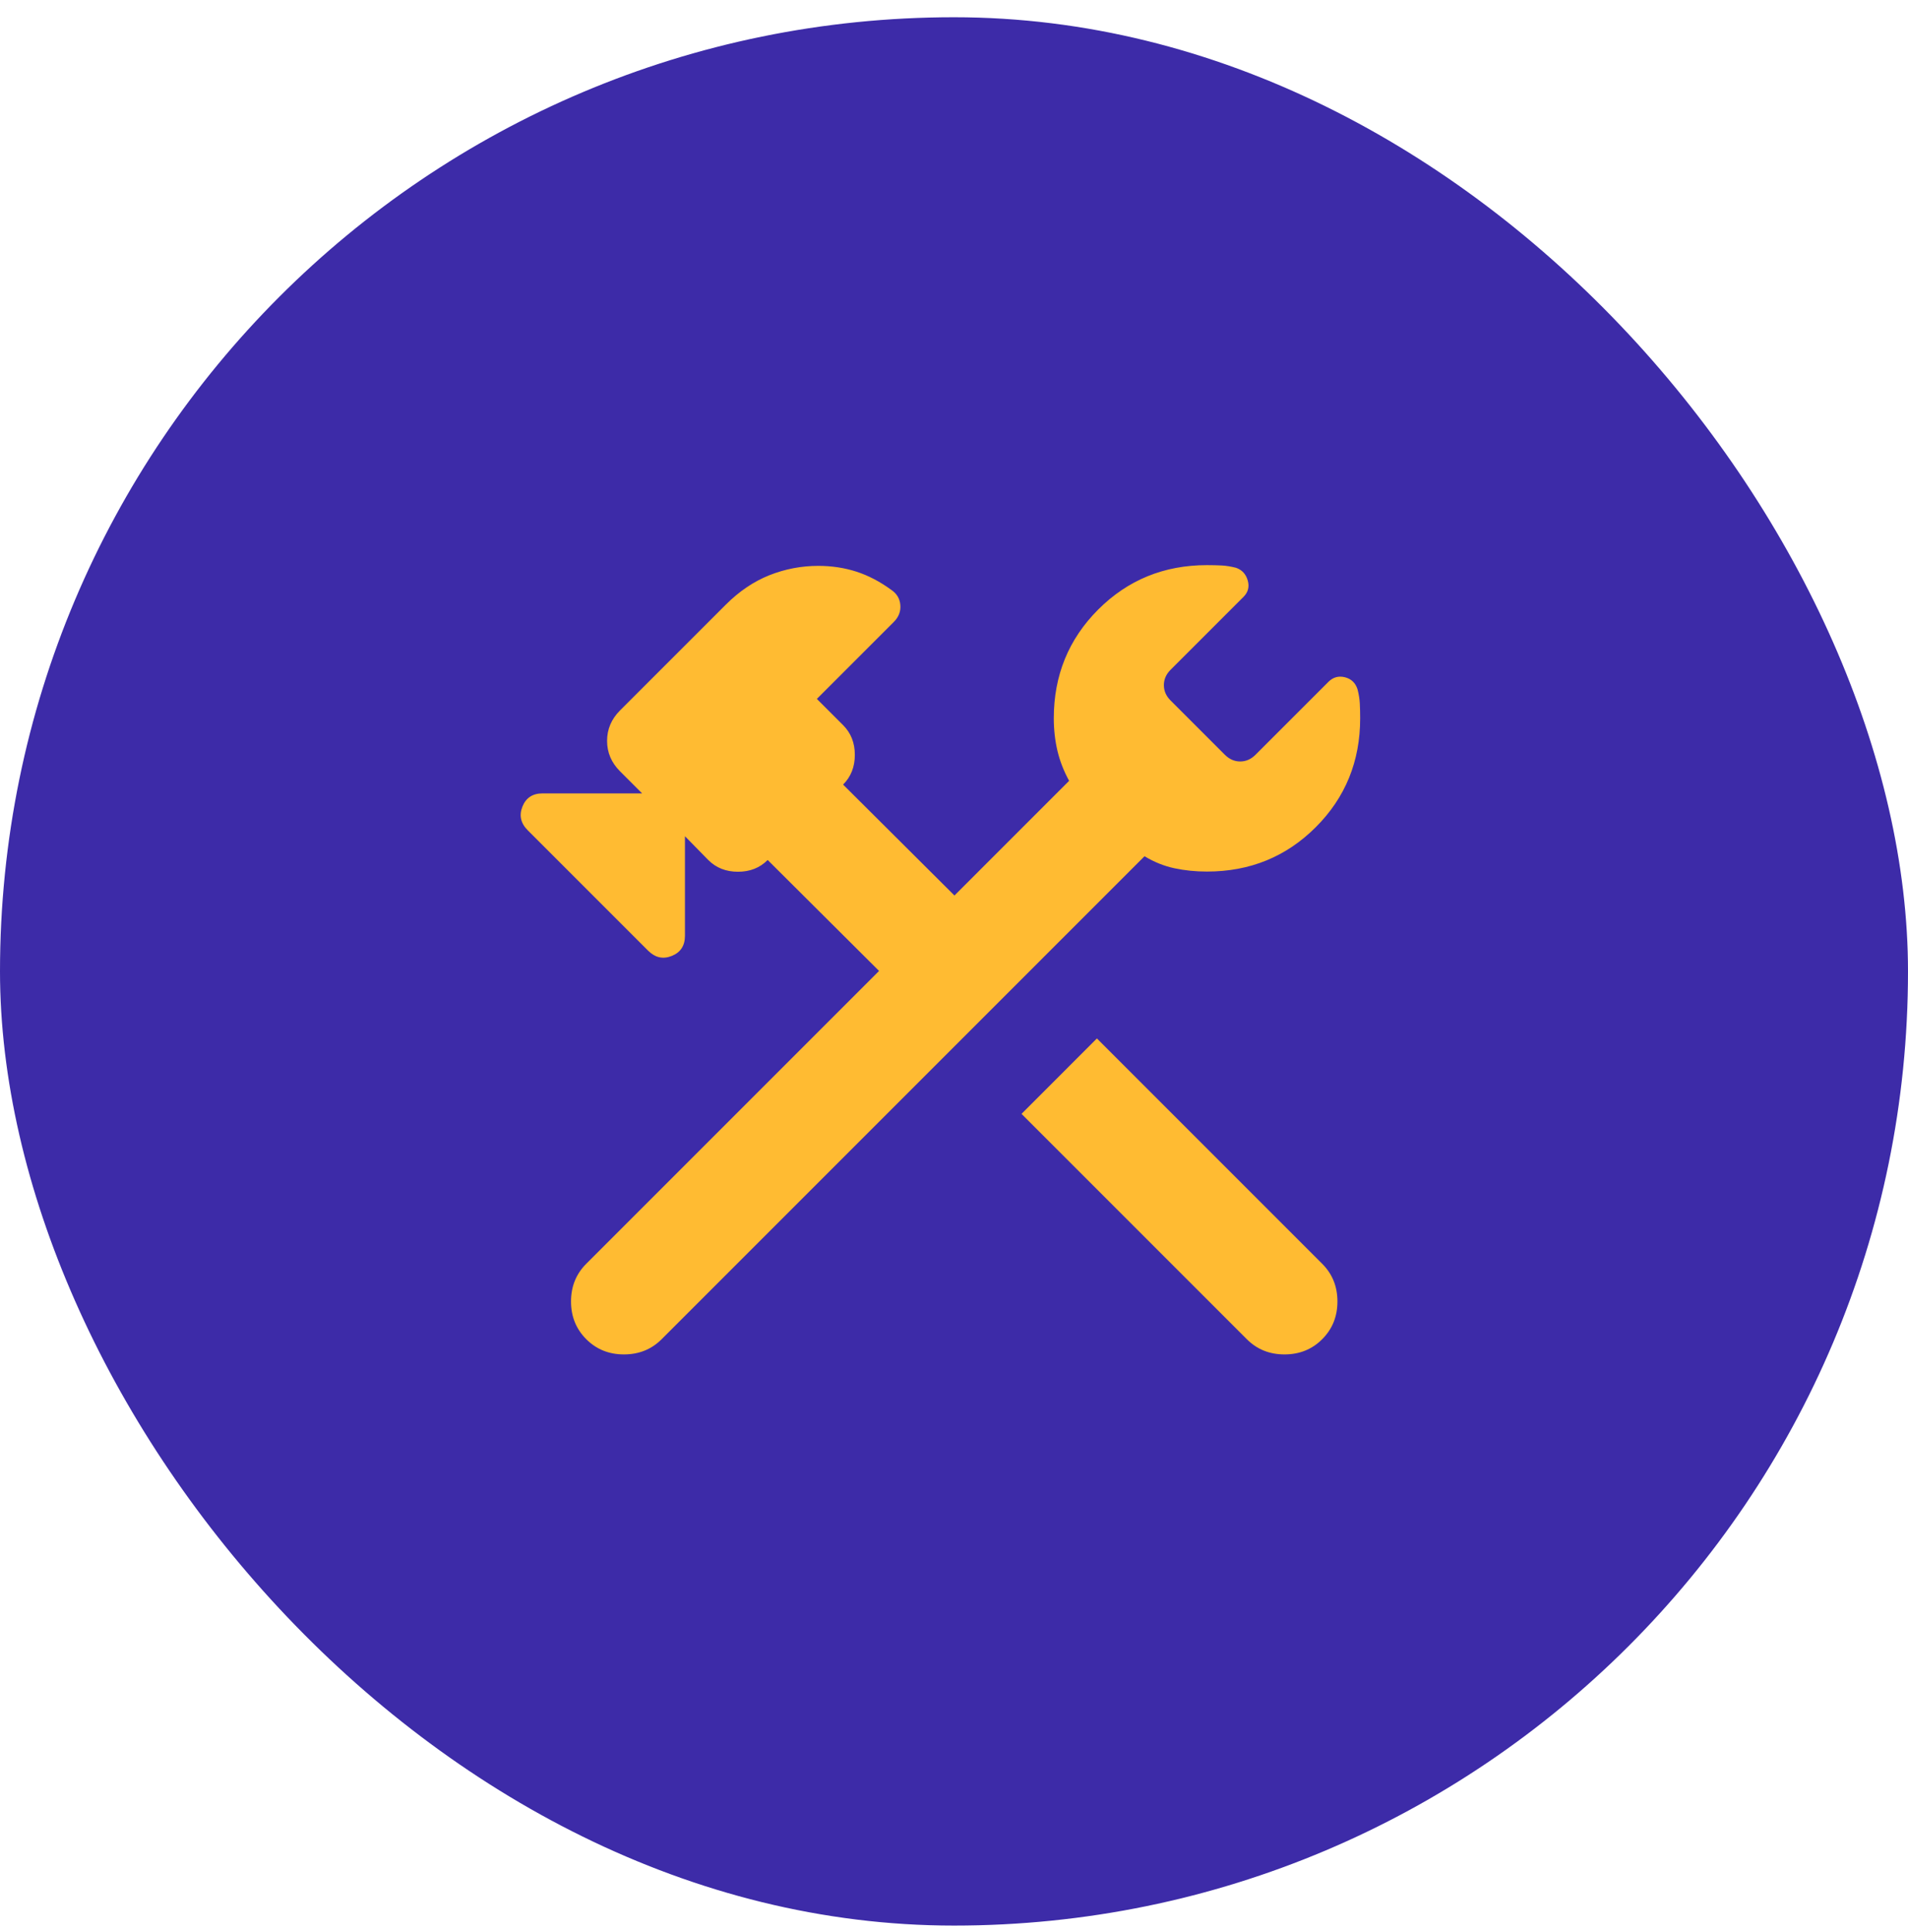 <svg xmlns="http://www.w3.org/2000/svg" width="80" height="81" viewBox="0 0 80 81" fill="none"><rect y="0.723" width="80" height="80" rx="40" fill="#3D2BA8"></rect><mask id="mask0_575_1497" style="mask-type:alpha" maskUnits="userSpaceOnUse" x="16" y="16" width="48" height="49"><rect x="16" y="16.723" width="48" height="48" fill="#D9D9D9"></rect></mask><g mask="url(#mask0_575_1497)"><path d="M52.277 56.141L42.831 46.695L45.992 43.533L55.438 52.979C55.864 53.405 56.077 53.932 56.077 54.56C56.077 55.188 55.864 55.715 55.438 56.141C55.013 56.567 54.486 56.779 53.857 56.779C53.229 56.779 52.703 56.567 52.277 56.141ZM24.581 56.141C24.155 55.715 23.942 55.188 23.942 54.56C23.942 53.932 24.155 53.405 24.581 52.979L36.858 40.703L32.188 36.052C31.86 36.381 31.445 36.545 30.942 36.545C30.44 36.545 30.024 36.381 29.696 36.052L28.719 35.056V39.229C28.719 39.645 28.535 39.926 28.167 40.074C27.799 40.221 27.468 40.147 27.173 39.852L22.127 34.806C21.832 34.511 21.758 34.18 21.906 33.812C22.053 33.444 22.335 33.26 22.75 33.26H26.923L25.996 32.333C25.635 31.972 25.454 31.547 25.454 31.058C25.454 30.57 25.635 30.145 25.996 29.783L30.427 25.353C30.991 24.789 31.602 24.376 32.259 24.114C32.917 23.853 33.601 23.722 34.311 23.722C34.875 23.722 35.407 23.803 35.907 23.964C36.407 24.126 36.896 24.381 37.373 24.73C37.601 24.884 37.727 25.094 37.75 25.362C37.773 25.63 37.681 25.868 37.473 26.076L34.25 29.299L35.35 30.399C35.678 30.727 35.842 31.142 35.842 31.645C35.842 32.148 35.678 32.563 35.35 32.891L40.019 37.541L44.827 32.733C44.604 32.328 44.441 31.91 44.338 31.478C44.236 31.046 44.184 30.591 44.184 30.114C44.184 28.314 44.805 26.794 46.046 25.553C47.287 24.312 48.807 23.691 50.607 23.691C50.836 23.691 51.044 23.696 51.232 23.706C51.421 23.717 51.619 23.749 51.827 23.803C52.076 23.89 52.238 24.066 52.315 24.331C52.392 24.597 52.333 24.827 52.138 25.022L49.08 28.079C48.893 28.267 48.8 28.481 48.8 28.722C48.8 28.963 48.893 29.177 49.08 29.364L51.357 31.641C51.545 31.828 51.759 31.922 52 31.922C52.241 31.922 52.455 31.828 52.642 31.641L55.7 28.583C55.895 28.389 56.125 28.325 56.39 28.391C56.656 28.458 56.832 28.626 56.919 28.895C56.973 29.103 57.005 29.301 57.015 29.489C57.025 29.678 57.03 29.886 57.03 30.114C57.03 31.914 56.41 33.435 55.169 34.676C53.928 35.917 52.407 36.537 50.607 36.537C50.131 36.537 49.676 36.491 49.244 36.399C48.812 36.307 48.393 36.139 47.988 35.895L27.742 56.141C27.317 56.567 26.79 56.779 26.161 56.779C25.533 56.779 25.007 56.567 24.581 56.141Z" fill="#FFBB32"></path></g></svg>